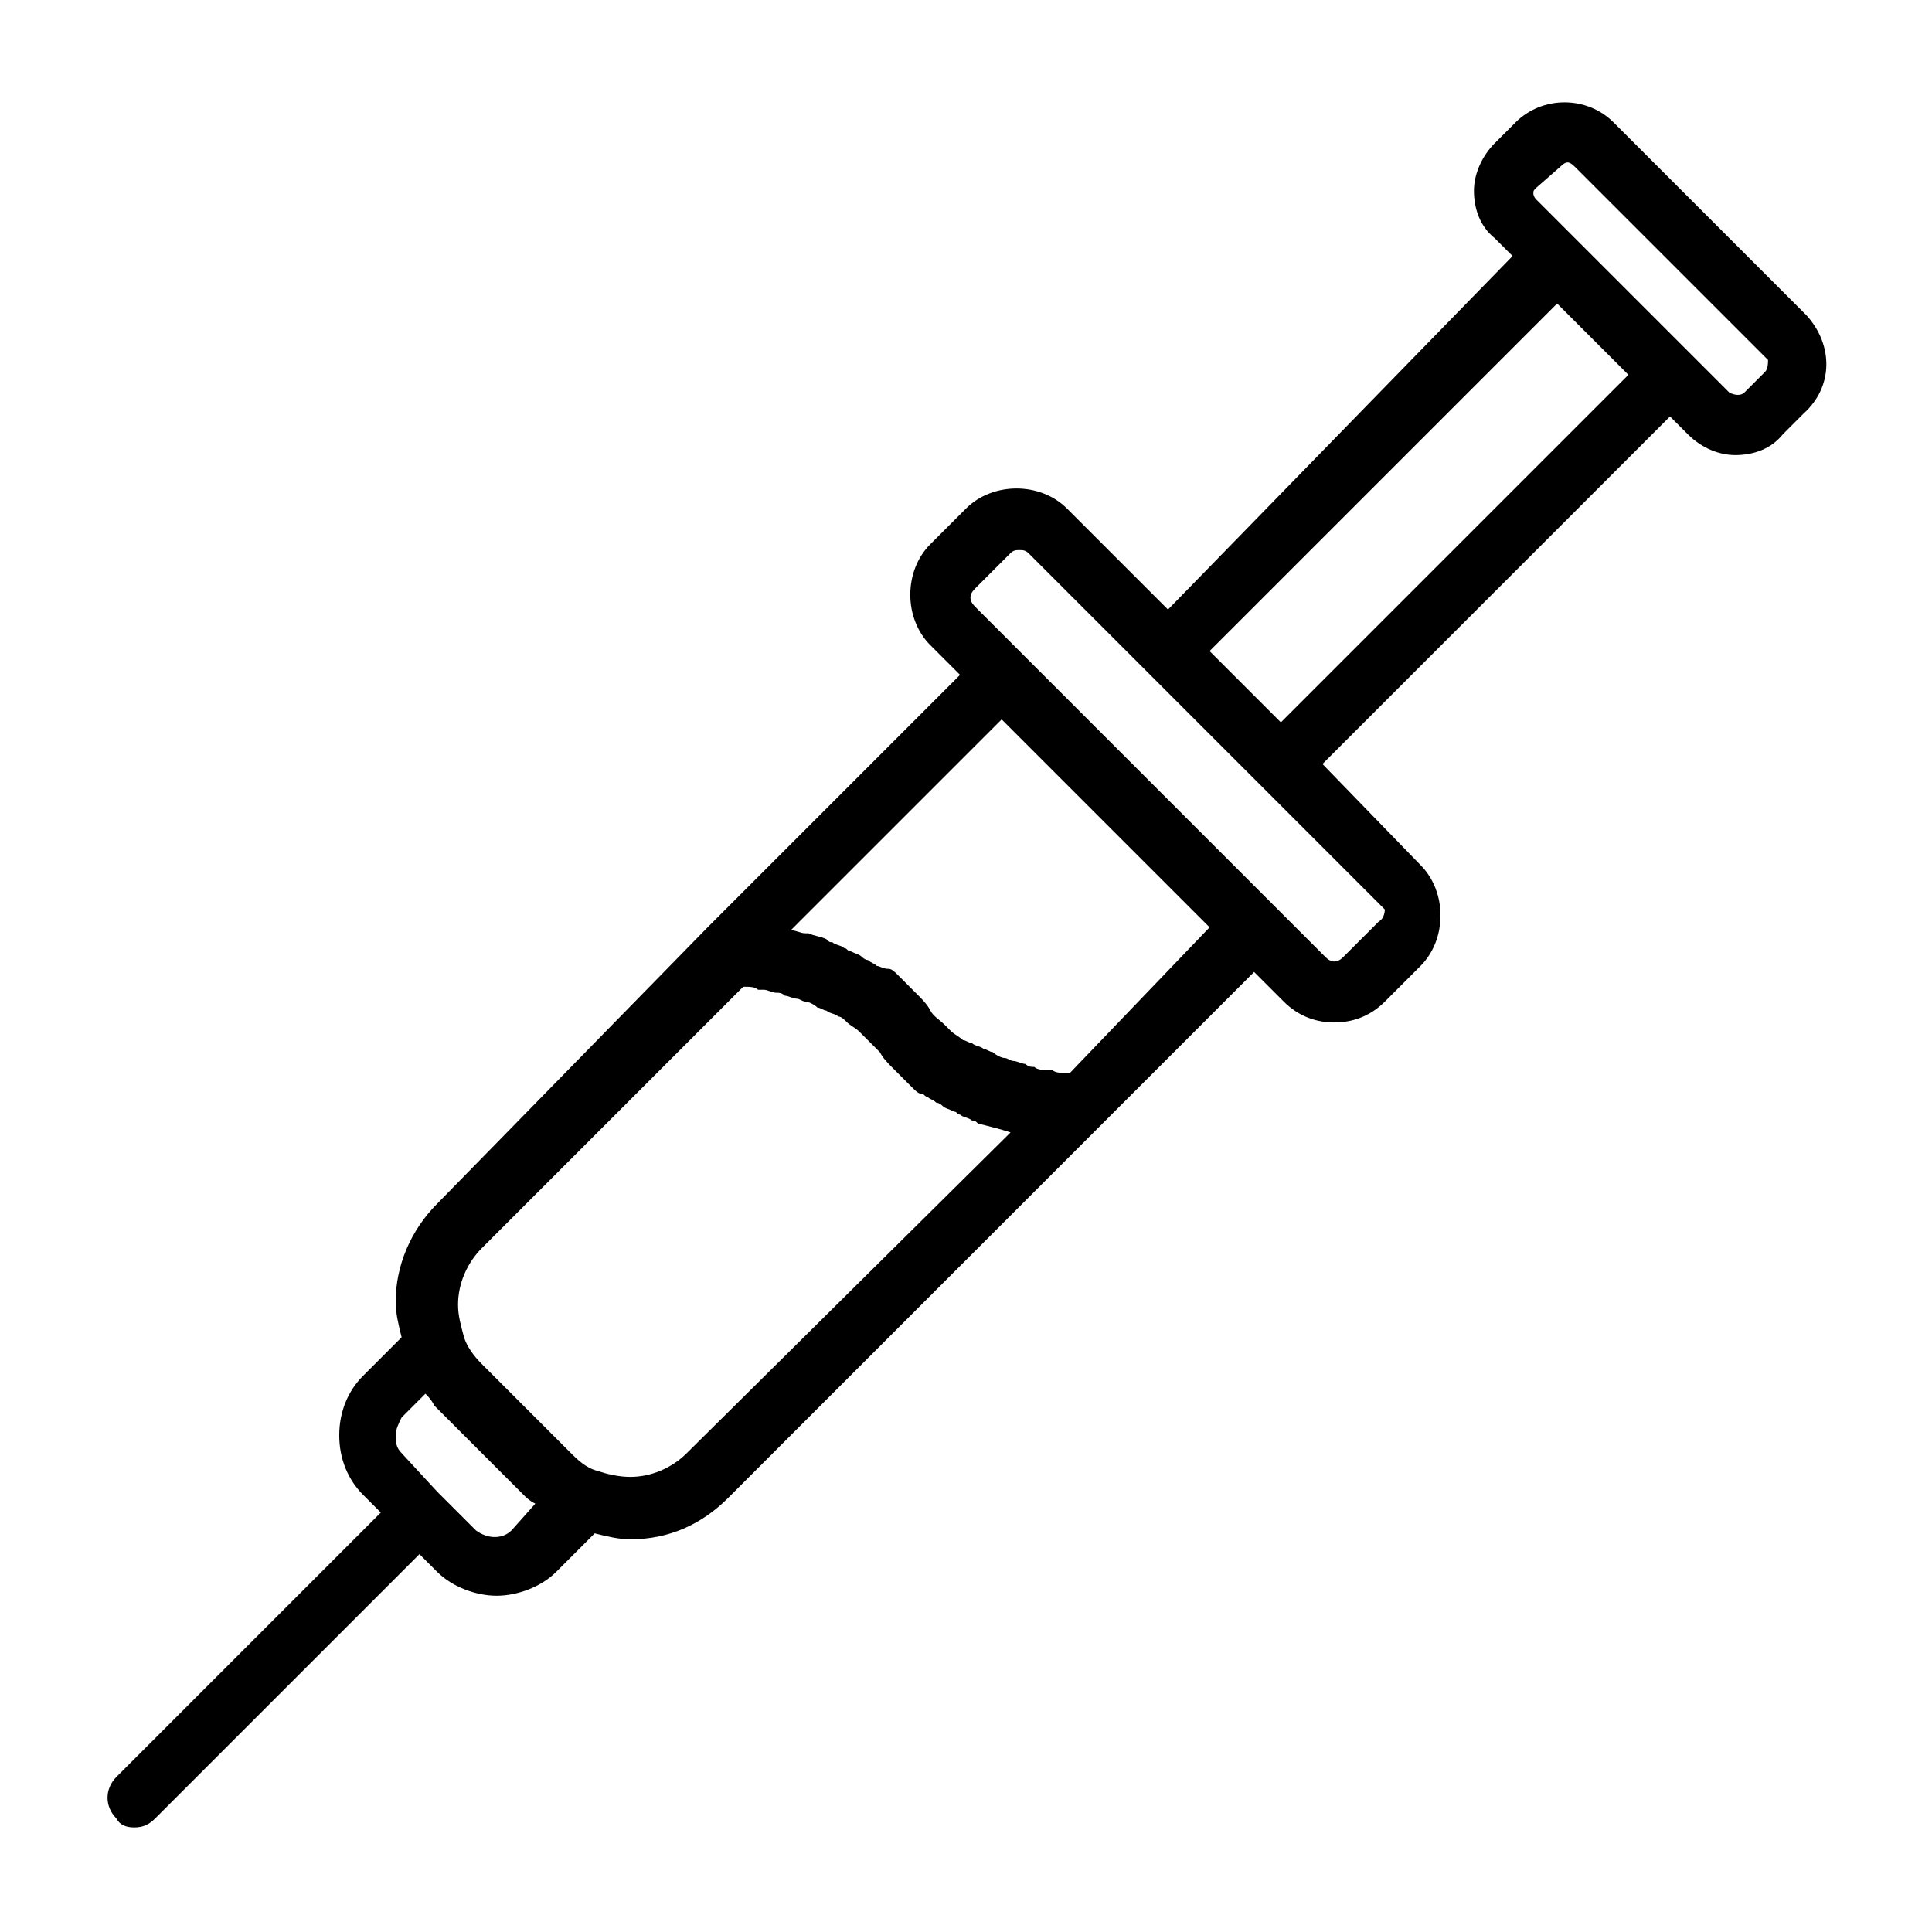 <?xml version="1.0" encoding="UTF-8"?>
<!-- Uploaded to: SVG Repo, www.svgrepo.com, Generator: SVG Repo Mixer Tools -->
<svg fill="#000000" width="800px" height="800px" version="1.1" viewBox="144 144 512 512" xmlns="http://www.w3.org/2000/svg">
 <path d="m622.78 227.6-51.168-51.168c-7.086-7.086-18.895-7.086-25.977 0l-5.512 5.512c-3.148 3.148-5.512 7.871-5.512 12.594 0 4.723 1.574 9.445 5.512 12.594l4.723 4.723-91.316 93.68-26.766-26.766c-7.086-7.086-19.68-7.086-26.766 0l-9.445 9.445c-7.086 7.086-7.086 19.68 0 26.766l7.871 7.871-66.914 66.914-71.633 73.211c-7.086 7.086-11.02 16.531-11.02 25.977 0 3.148 0.789 6.297 1.574 9.445l-10.234 10.234c-3.938 3.938-6.297 9.445-6.297 15.742s2.363 11.809 6.297 15.742l4.723 4.723-70.062 70.062c-3.148 3.148-3.148 7.871 0 11.02 0.789 1.578 2.363 2.367 4.727 2.367s3.938-0.789 5.512-2.363l70.062-70.062 4.723 4.723c3.938 3.938 10.234 6.297 15.742 6.297 5.512 0 11.809-2.363 15.742-6.297l10.234-10.234c3.148 0.789 6.297 1.574 9.445 1.574 10.234 0 18.895-3.938 25.977-11.02l139.33-139.33 7.871 7.871c3.938 3.938 8.66 5.512 13.383 5.512 4.723 0 9.445-1.574 13.383-5.512l9.445-9.445c7.086-7.086 7.086-19.68 0-26.766l-25.973-26.766 92.102-92.102 4.723 4.723c3.938 3.938 8.66 5.512 12.594 5.512 4.723 0 9.445-1.574 12.594-5.512l5.512-5.512c7.879-7.086 7.879-18.105 0.793-25.977zm-343.22 321.96c-2.363 2.363-6.297 2.363-9.445 0l-10.234-10.234-9.445-10.23c-1.574-1.574-1.574-3.148-1.574-4.723 0-1.574 0.789-3.148 1.574-4.723l6.297-6.297c0.789 0.789 1.574 1.574 2.363 3.148l23.617 23.617c0.789 0.789 1.574 1.574 3.148 2.363zm46.445-20.465c-3.938 3.938-9.445 6.297-14.957 6.297-3.148 0-6.297-0.789-8.66-1.574-3.148-0.789-5.512-3.148-7.086-4.723l-23.617-23.617c-2.363-2.363-3.938-4.723-4.723-7.086-0.789-3.148-1.574-5.512-1.574-8.66 0-5.512 2.363-11.02 6.297-14.957l69.273-69.273h0.789c0.789 0 2.363 0 3.148 0.789h1.574c0.789 0 2.363 0.789 3.148 0.789 0.789 0 1.574 0 2.363 0.789 0.789 0 2.363 0.789 3.148 0.789 0.789 0 1.574 0.789 2.363 0.789 0.789 0 2.363 0.789 3.148 1.574 0.789 0 1.574 0.789 2.363 0.789 0.789 0.789 2.363 0.789 3.148 1.574 0.789 0 1.574 0.789 2.363 1.574 0.789 0.789 2.363 1.574 3.148 2.363l1.574 1.574c1.574 1.574 2.363 2.363 3.938 3.938 0.789 1.574 2.363 3.148 3.148 3.938 0.789 0.789 0.789 0.789 1.574 1.574 0.789 0.789 1.574 1.574 2.363 2.363 0.789 0.789 0.789 0.789 1.574 1.574 0.789 0.789 1.574 1.574 2.363 1.574 0.789 0 0.789 0.789 1.574 0.789 0.789 0.789 1.574 0.789 2.363 1.574 0.789 0 1.574 0.789 1.574 0.789 0.789 0.789 1.574 0.789 3.148 1.574 0.789 0 0.789 0.789 1.574 0.789 0.789 0.789 2.363 0.789 3.148 1.574 0.789 0 0.789 0 1.574 0.789 3.148 0.789 6.297 1.574 8.66 2.363zm101.55-100.77s-0.789 0 0 0h-1.574c-0.789 0-2.363 0-3.148-0.789h-1.574c-0.789 0-2.363 0-3.148-0.789-0.789 0-1.574 0-2.363-0.789-0.789 0-2.363-0.789-3.148-0.789-0.789 0-1.574-0.789-2.363-0.789-0.789 0-2.363-0.789-3.148-1.574-0.789 0-1.574-0.789-2.363-0.789-0.789-0.789-2.363-0.789-3.148-1.574-0.789 0-1.574-0.789-2.363-0.789-0.789-0.789-2.363-1.574-3.148-2.363-0.789-0.789-0.789-0.789-1.574-1.574-1.574-1.574-3.148-2.363-3.938-3.938-0.789-1.574-2.363-3.148-3.148-3.938-0.789-0.789-0.789-0.789-1.574-1.574-0.789-0.789-1.574-1.574-2.363-2.363-0.789-0.789-0.789-0.789-1.574-1.574-0.789-0.789-1.574-1.574-2.363-1.574-1.566 0.02-2.356-0.766-3.141-0.766-0.789-0.789-1.574-0.789-2.363-1.574-0.789 0-1.574-0.789-1.574-0.789-0.789-0.789-1.574-0.789-3.148-1.574-0.789 0-0.789-0.789-1.574-0.789-0.789-0.789-2.363-0.789-3.148-1.574-0.789 0-0.789 0-1.574-0.789-1.574-0.789-3.148-0.789-4.723-1.574h-0.789c-1.574 0-2.363-0.789-3.938-0.789l55.891-55.891 55.105 55.105zm81.867-40.145-9.445 9.445c-1.574 1.574-3.148 1.574-4.723 0l-92.891-92.891c-1.574-1.574-1.574-3.148 0-4.723l9.445-9.445c0.789-0.789 1.574-0.789 2.363-0.789 0.789 0 1.574 0 2.363 0.789l94.461 94.461c0 0.004 0 2.363-1.574 3.152zm66.125-144.85-92.102 92.105-18.895-18.895 92.105-92.102zm36.215-0.785-5.512 5.512c-0.789 0.789-2.363 0.789-3.938 0l-51.168-51.168c-0.789-0.789-0.789-1.574-0.789-1.574 0-0.789 0-0.789 0.789-1.574l6.297-5.512c1.574-1.574 2.363-1.574 3.938 0l51.168 51.168c0 0.785 0 2.359-0.785 3.148z"/>
</svg>